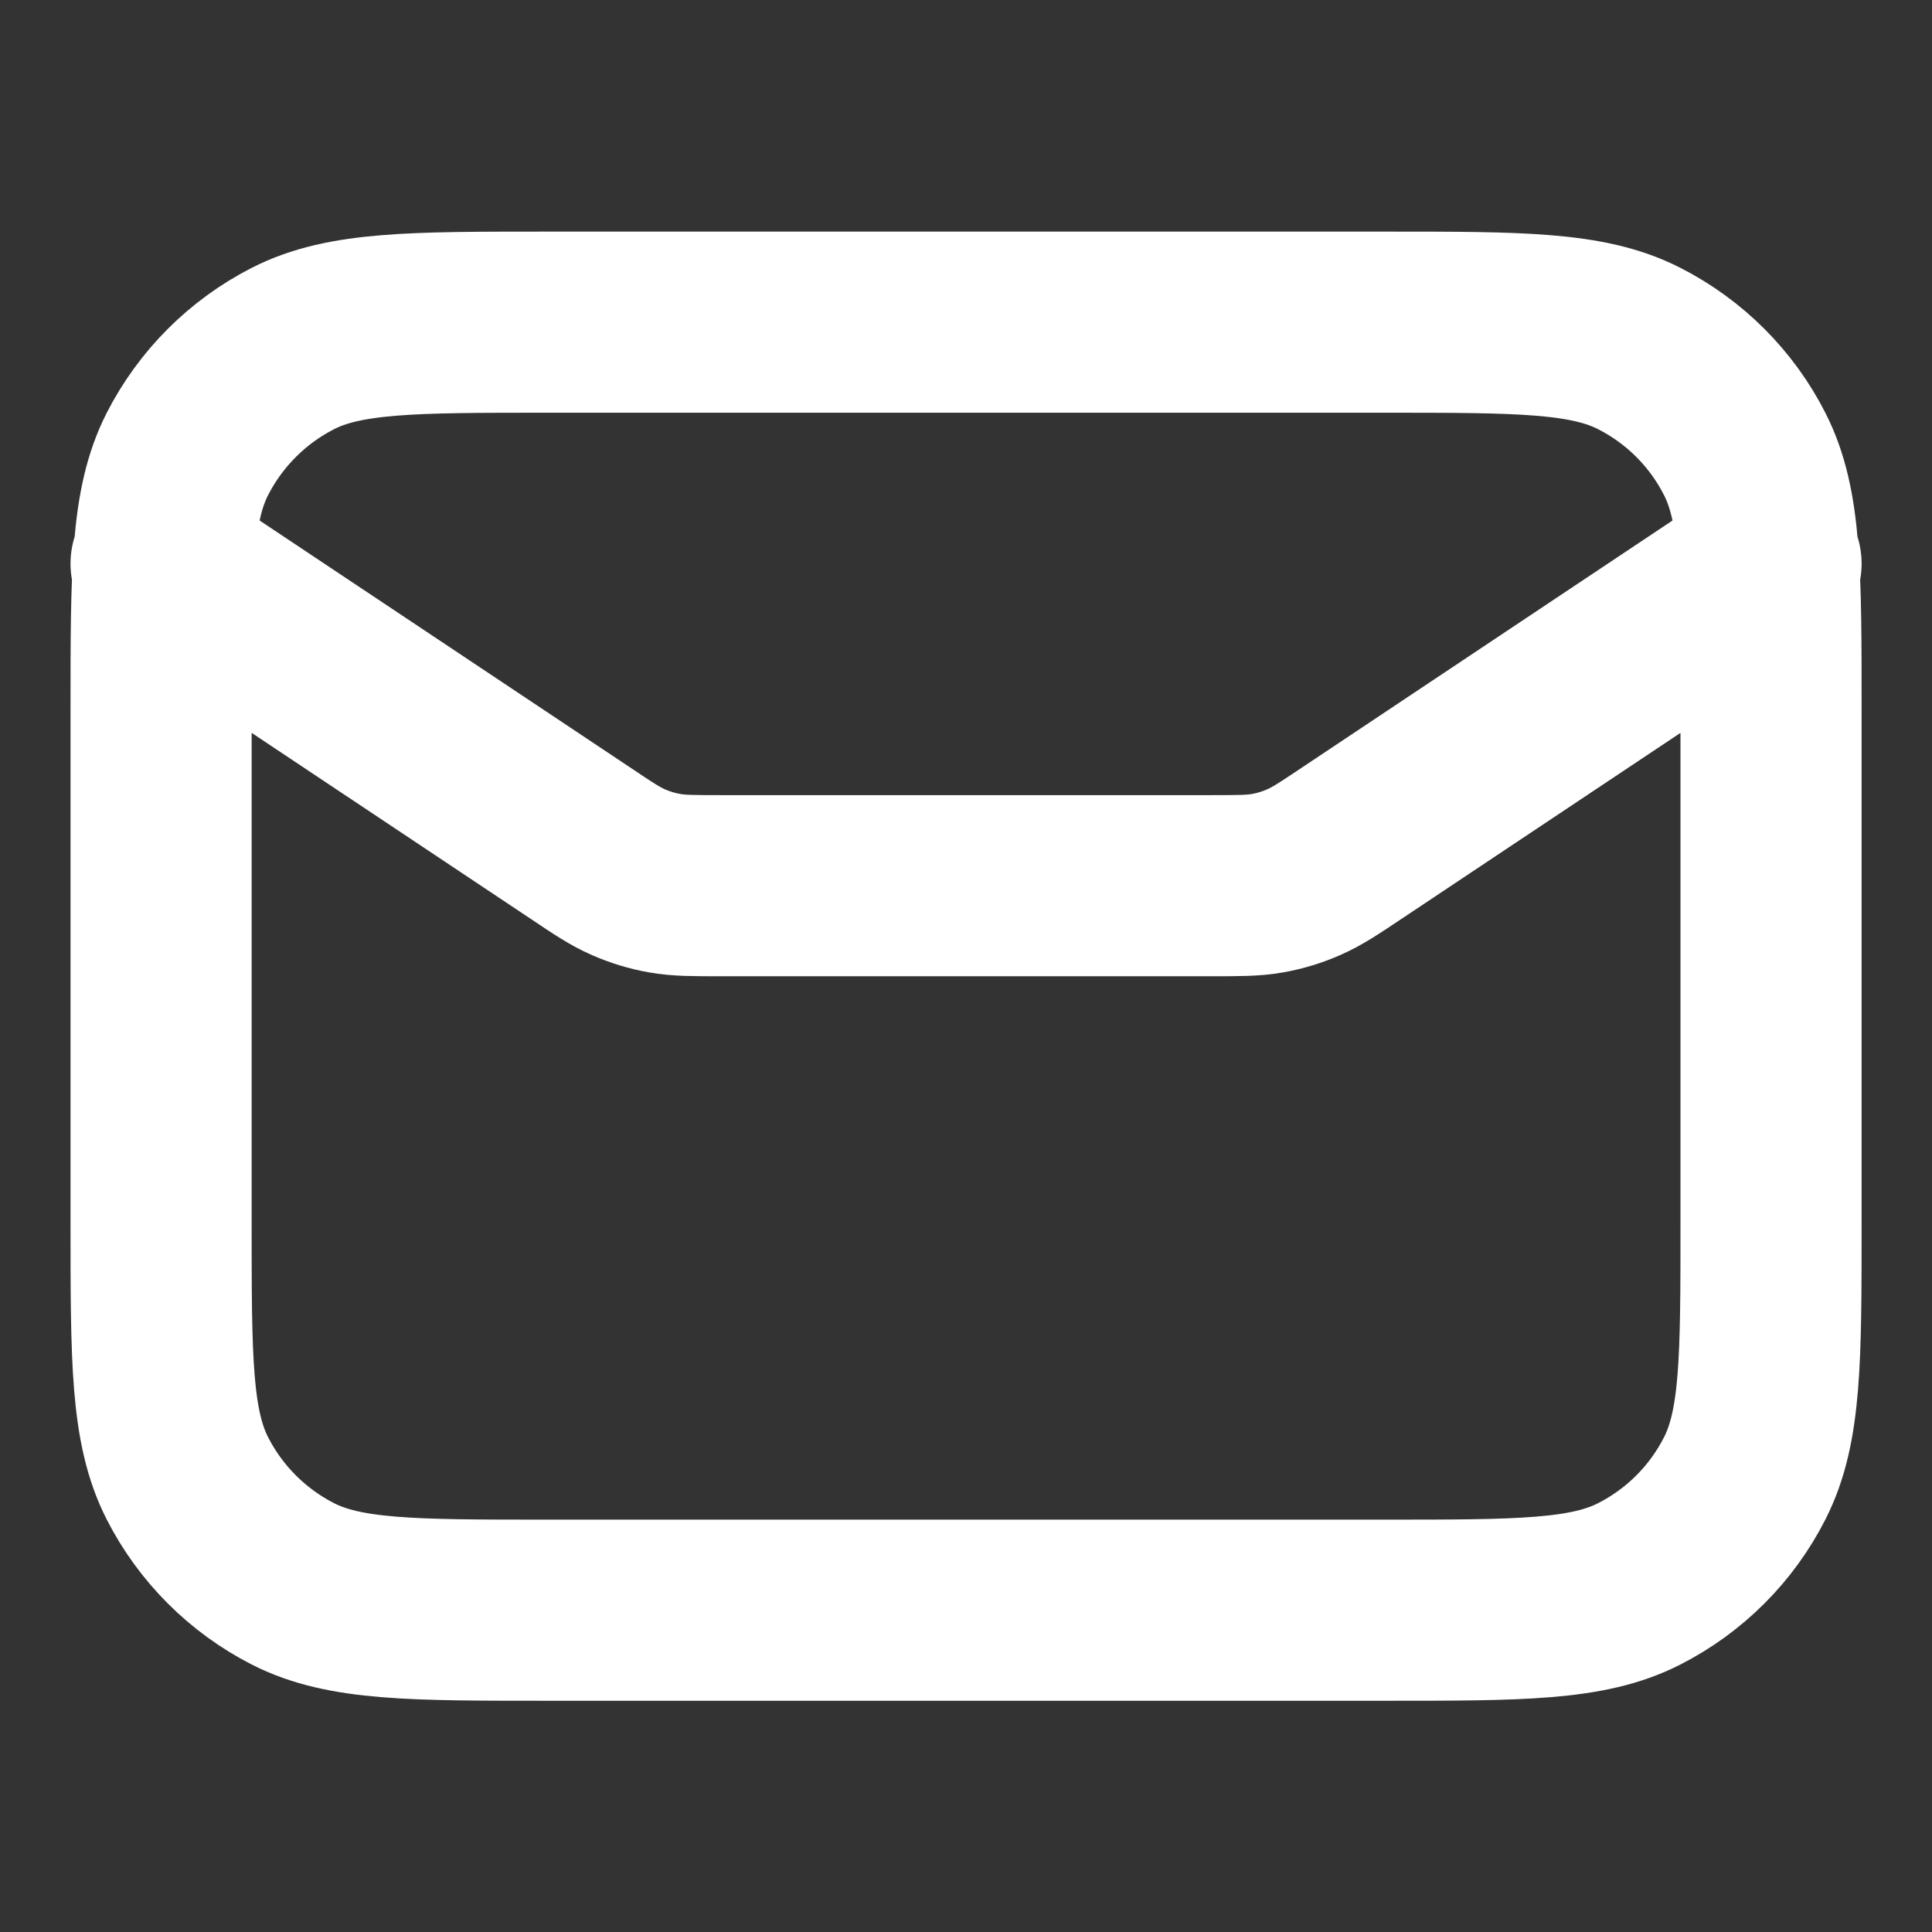 <svg width="16" height="16" viewBox="0 0 16 16" fill="none" xmlns="http://www.w3.org/2000/svg">
<rect x="0" y="0" width="16" height="16" fill="#333333" stroke="none"/>
<path d="M1.334 4.668L4.797 6.976C4.996 7.11 5.096 7.176 5.204 7.223C5.3 7.265 5.401 7.296 5.504 7.314C5.62 7.335 5.74 7.335 5.98 7.335H10.021C10.261 7.335 10.382 7.335 10.498 7.314C10.601 7.296 10.701 7.265 10.797 7.223C10.905 7.176 11.005 7.11 11.205 6.976L14.667 4.668M4.534 13.335H11.467C12.587 13.335 13.148 13.335 13.575 13.117C13.952 12.925 14.258 12.619 14.449 12.243C14.667 11.815 14.667 11.255 14.667 10.135V5.868C14.667 4.748 14.667 4.188 14.449 3.76C14.258 3.384 13.952 3.078 13.575 2.886C13.148 2.668 12.587 2.668 11.467 2.668H4.534C3.414 2.668 2.854 2.668 2.426 2.886C2.05 3.078 1.744 3.384 1.552 3.76C1.334 4.188 1.334 4.748 1.334 5.868V10.135C1.334 11.255 1.334 11.815 1.552 12.243C1.744 12.619 2.05 12.925 2.426 13.117C2.854 13.335 3.414 13.335 4.534 13.335Z" stroke="white" stroke-width="1.5" stroke-linecap="round" stroke-linejoin="round"/>
</svg>
